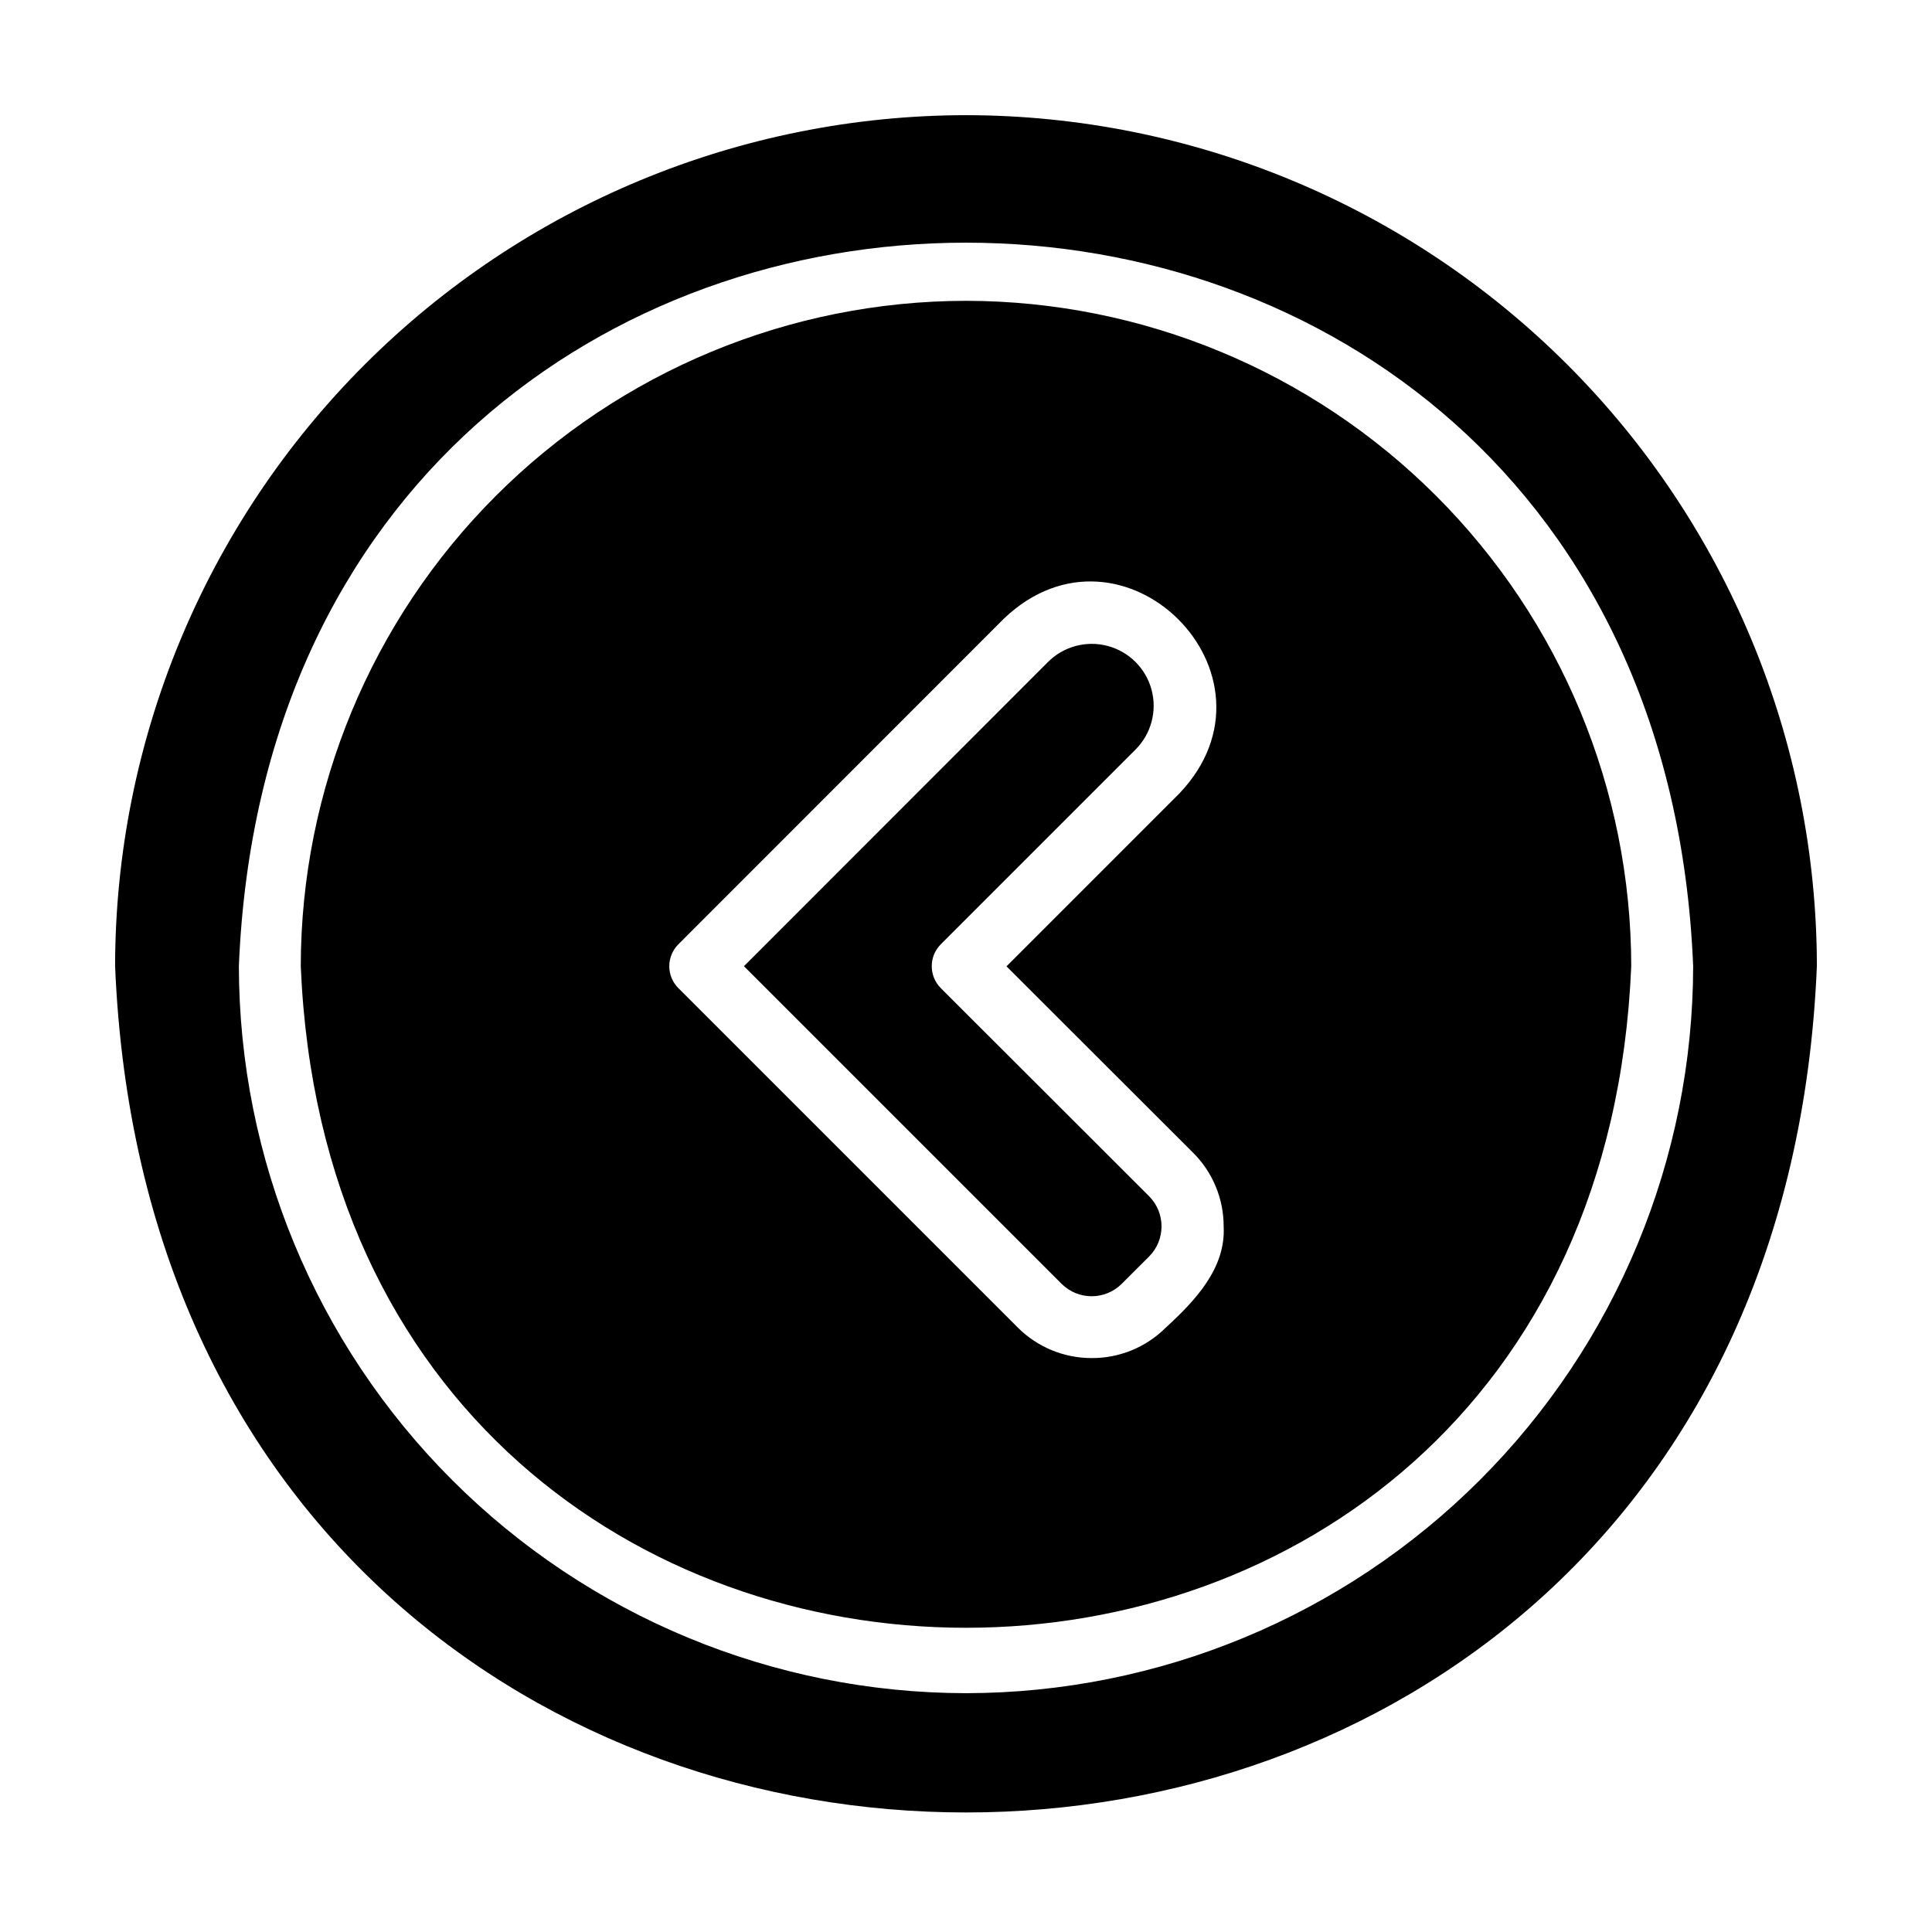 <?xml version="1.0" encoding="UTF-8"?>
<!-- Uploaded to: ICON Repo, www.iconrepo.com, Generator: ICON Repo Mixer Tools -->
<svg fill="#000000" width="800px" height="800px" version="1.1" viewBox="144 144 512 512" xmlns="http://www.w3.org/2000/svg">
 <path d="m400 592.71c-51.094-0.059-100.08-20.379-136.2-56.508-36.129-36.133-56.445-85.117-56.496-136.21 10.586-255.61 374.85-255.54 385.4 0-0.055 51.09-20.371 100.07-56.5 136.21-36.125 36.129-85.109 56.449-136.2 56.508zm0-368.99c-46.738 0.055-91.543 18.641-124.59 51.688-33.051 33.043-51.645 77.848-51.703 124.59 9.684 233.88 342.94 233.8 352.59 0-0.059-46.738-18.652-91.543-51.703-124.59-33.047-33.047-77.855-51.633-124.59-51.688zm0-49.199c-59.781 0.066-117.09 23.844-159.37 66.113-42.273 42.266-66.055 99.578-66.129 159.36 12.383 299.14 438.64 299.07 450.99 0-0.074-59.781-23.855-117.09-66.129-159.36-42.273-42.27-99.586-66.047-159.36-66.113zm33.305 329.38c-7.34 0.016-14.387-2.894-19.578-8.086l-89.961-89.961c-1.539-1.539-2.402-3.621-2.402-5.797 0-2.176 0.863-4.262 2.402-5.797l86.34-86.375c31.379-29.82 76.258 15.035 46.445 46.383l-45.816 45.824 49.422 49.367v-0.004c5.223 5.184 8.148 12.246 8.125 19.602 0.598 11.141-7.754 19.828-15.383 26.82-5.203 5.176-12.254 8.066-19.594 8.023zm-92.148-103.85 84.168 84.168c4.406 4.398 11.539 4.398 15.949 0l7.25-7.234c4.391-4.418 4.391-11.555 0-15.973l-55.215-55.16c-3.18-3.211-3.18-8.383 0-11.594l51.625-51.625c4.141-4.148 5.758-10.191 4.238-15.852-1.523-5.66-5.945-10.082-11.609-11.594-5.66-1.516-11.703 0.105-15.844 4.254z"/>
</svg>